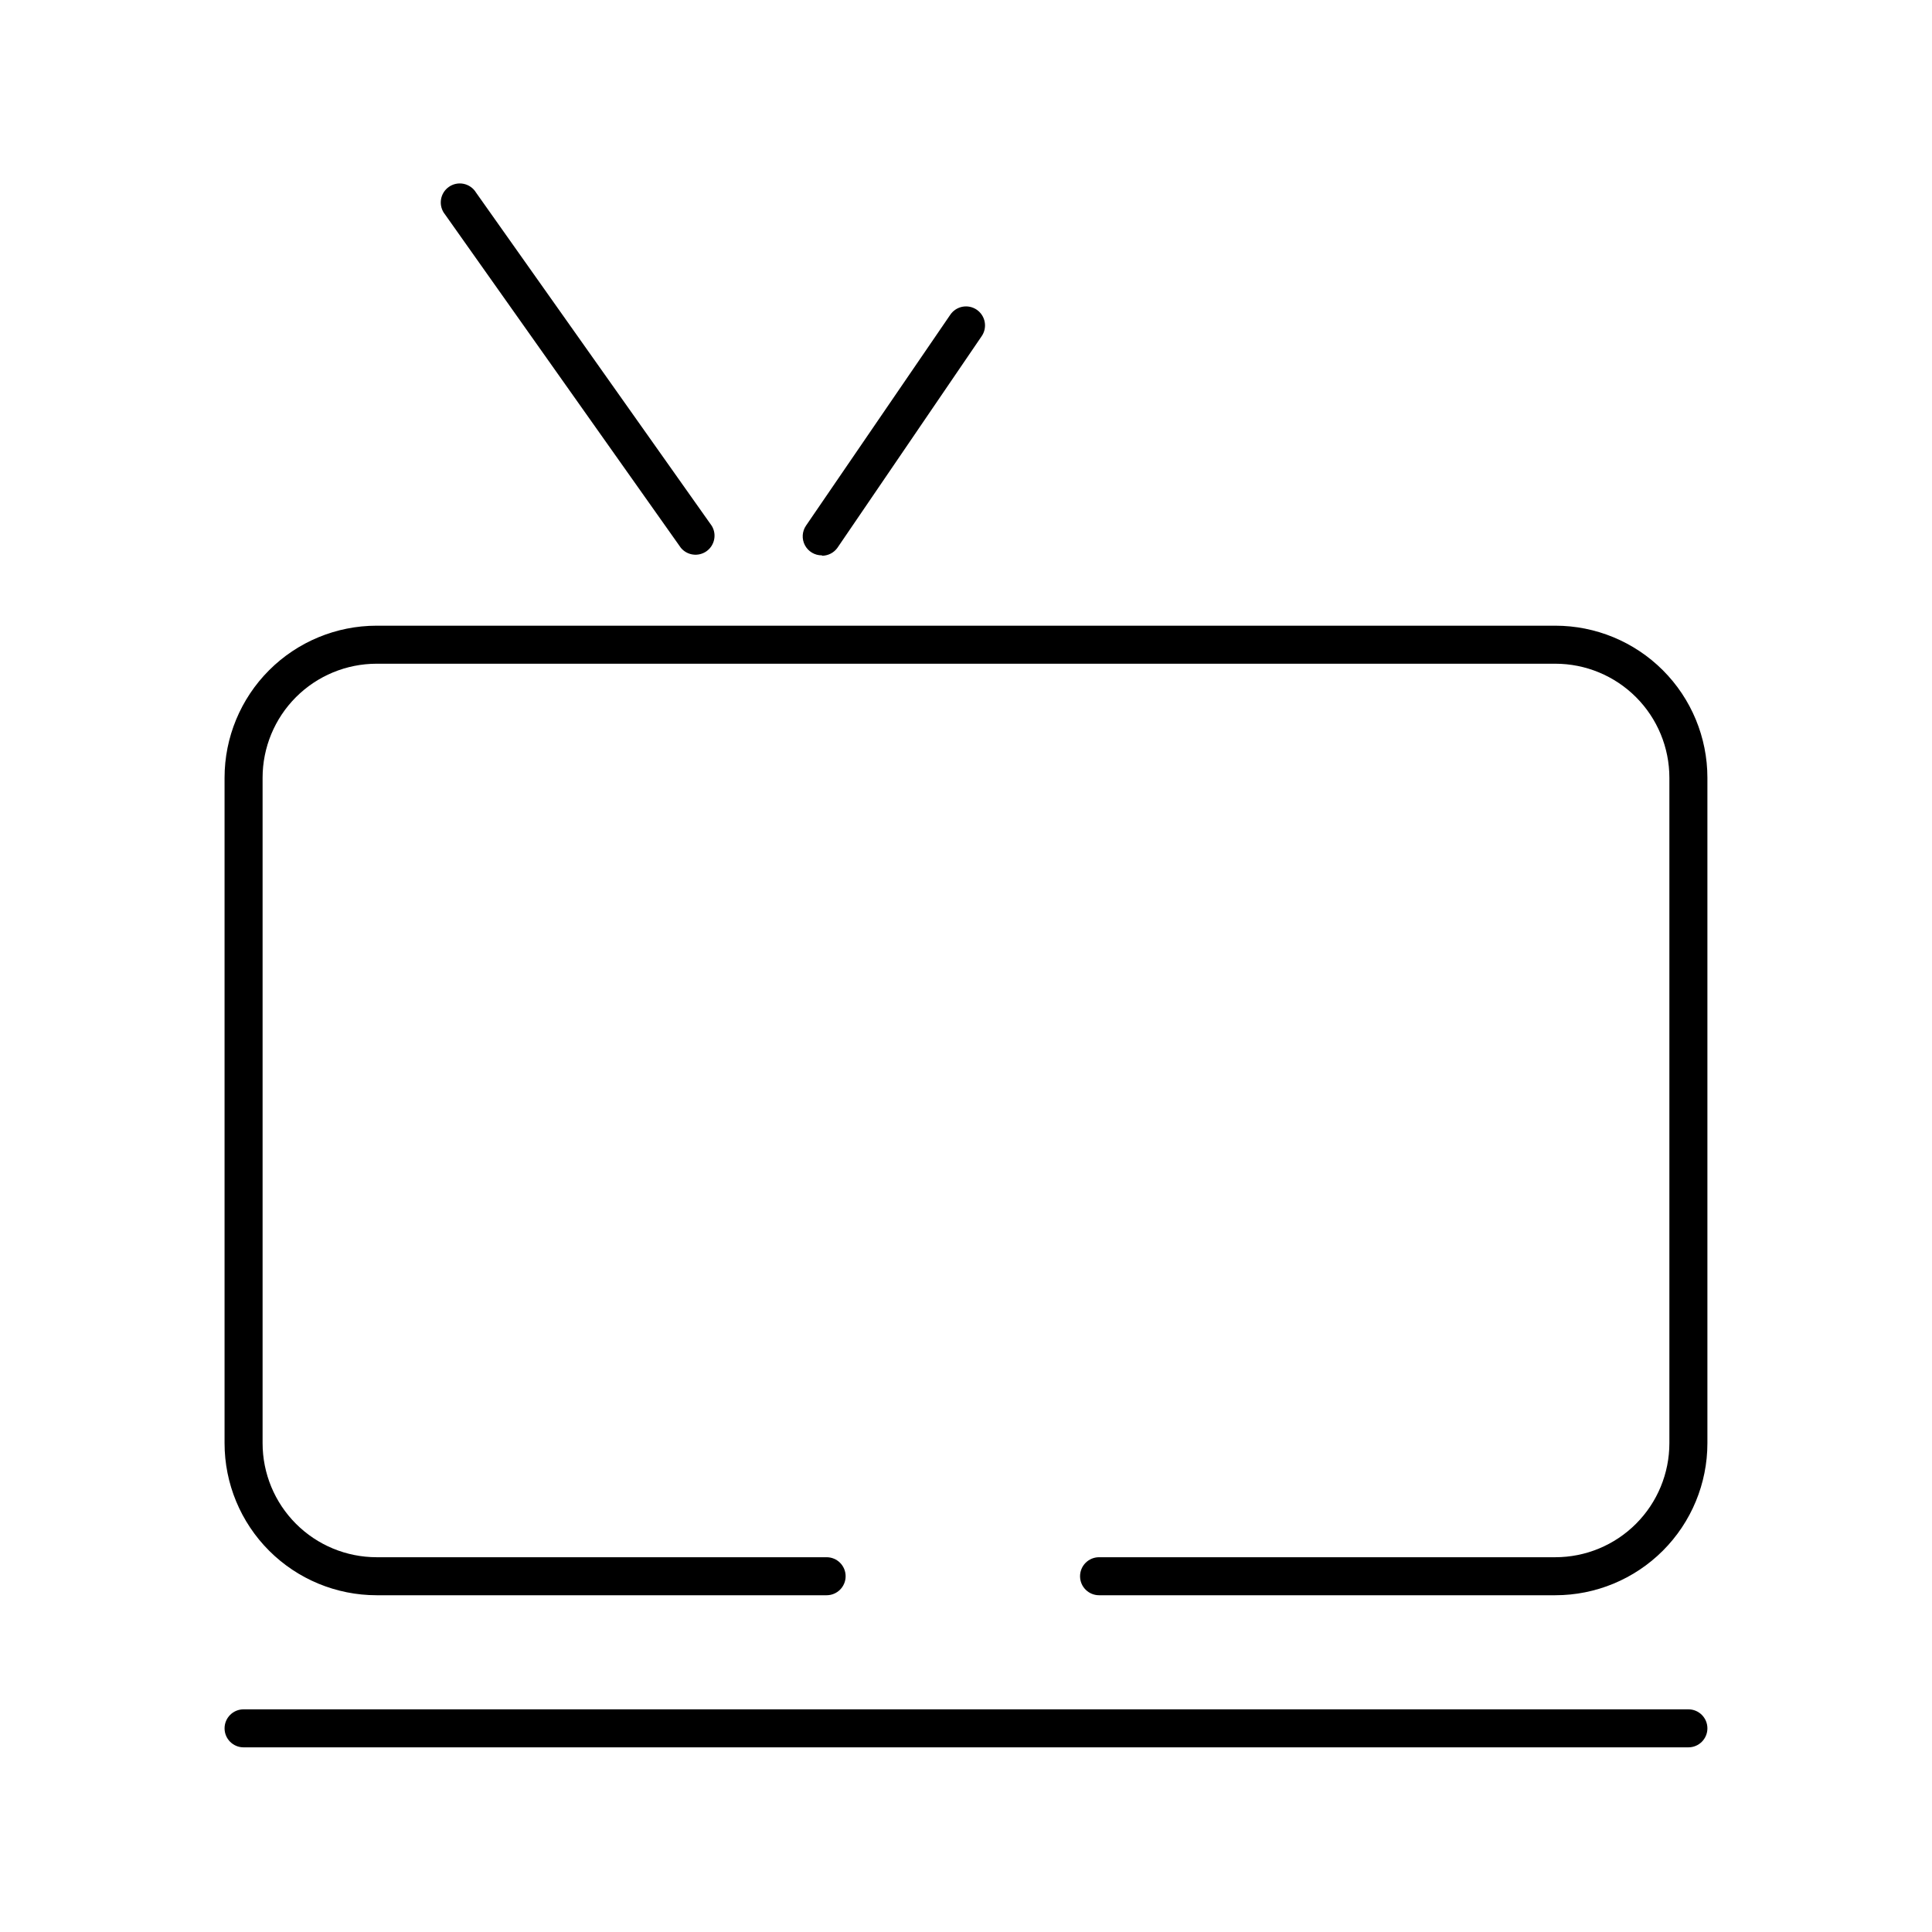 <?xml version="1.0" encoding="UTF-8"?>
<!-- Uploaded to: SVG Repo, www.svgrepo.com, Generator: SVG Repo Mixer Tools -->
<svg fill="#000000" width="800px" height="800px" version="1.1" viewBox="144 144 512 512" xmlns="http://www.w3.org/2000/svg">
 <path d="m596.48 350.12v176.33c0 10.691-4.246 20.941-11.805 28.5-7.559 7.559-17.812 11.805-28.5 11.805h-120.91c-2.781 0-5.039-2.254-5.039-5.035 0-2.785 2.258-5.039 5.039-5.039h120.91c8.016 0 15.707-3.184 21.375-8.855 5.668-5.668 8.852-13.355 8.852-21.375v-176.33c0-8.016-3.184-15.707-8.852-21.375-5.668-5.668-13.359-8.852-21.375-8.852h-312.36c-8.016 0-15.703 3.184-21.375 8.852-5.668 5.668-8.852 13.359-8.852 21.375v176.33c0 8.02 3.184 15.707 8.852 21.375 5.672 5.672 13.359 8.855 21.375 8.855h119.25c2.781 0 5.035 2.254 5.035 5.039 0 2.781-2.254 5.035-5.035 5.035h-119.25c-10.688 0-20.941-4.246-28.5-11.805s-11.805-17.809-11.805-28.5v-176.33c0-10.688 4.246-20.941 11.805-28.5s17.812-11.805 28.5-11.805h312.36c10.688 0 20.941 4.246 28.5 11.805 7.559 7.559 11.805 17.812 11.805 28.5zm-5.039 246.87h-382.89c-2.781 0-5.039 2.254-5.039 5.039 0 2.781 2.258 5.035 5.039 5.035h382.89c2.785 0 5.039-2.254 5.039-5.035 0-2.785-2.254-5.039-5.039-5.039zm-267.02-307.83c1.676 2.043 4.644 2.449 6.805 0.926 2.156-1.523 2.773-4.457 1.41-6.719l-62.473-88.32c-0.723-1.195-1.91-2.039-3.281-2.328-1.367-0.285-2.797 0.008-3.938 0.816-1.145 0.805-1.902 2.051-2.09 3.438-0.188 1.387 0.207 2.789 1.094 3.871zm37.484 2.117c1.605-0.023 3.102-0.809 4.031-2.117l38.188-56.023c0.777-1.102 1.078-2.469 0.836-3.793-0.238-1.324-1-2.5-2.109-3.262-1.113-0.762-2.481-1.043-3.805-0.789-1.32 0.254-2.488 1.031-3.234 2.152l-38.188 55.82c-1.074 1.547-1.195 3.562-0.316 5.227 0.879 1.664 2.613 2.699 4.496 2.684z"/>
</svg>